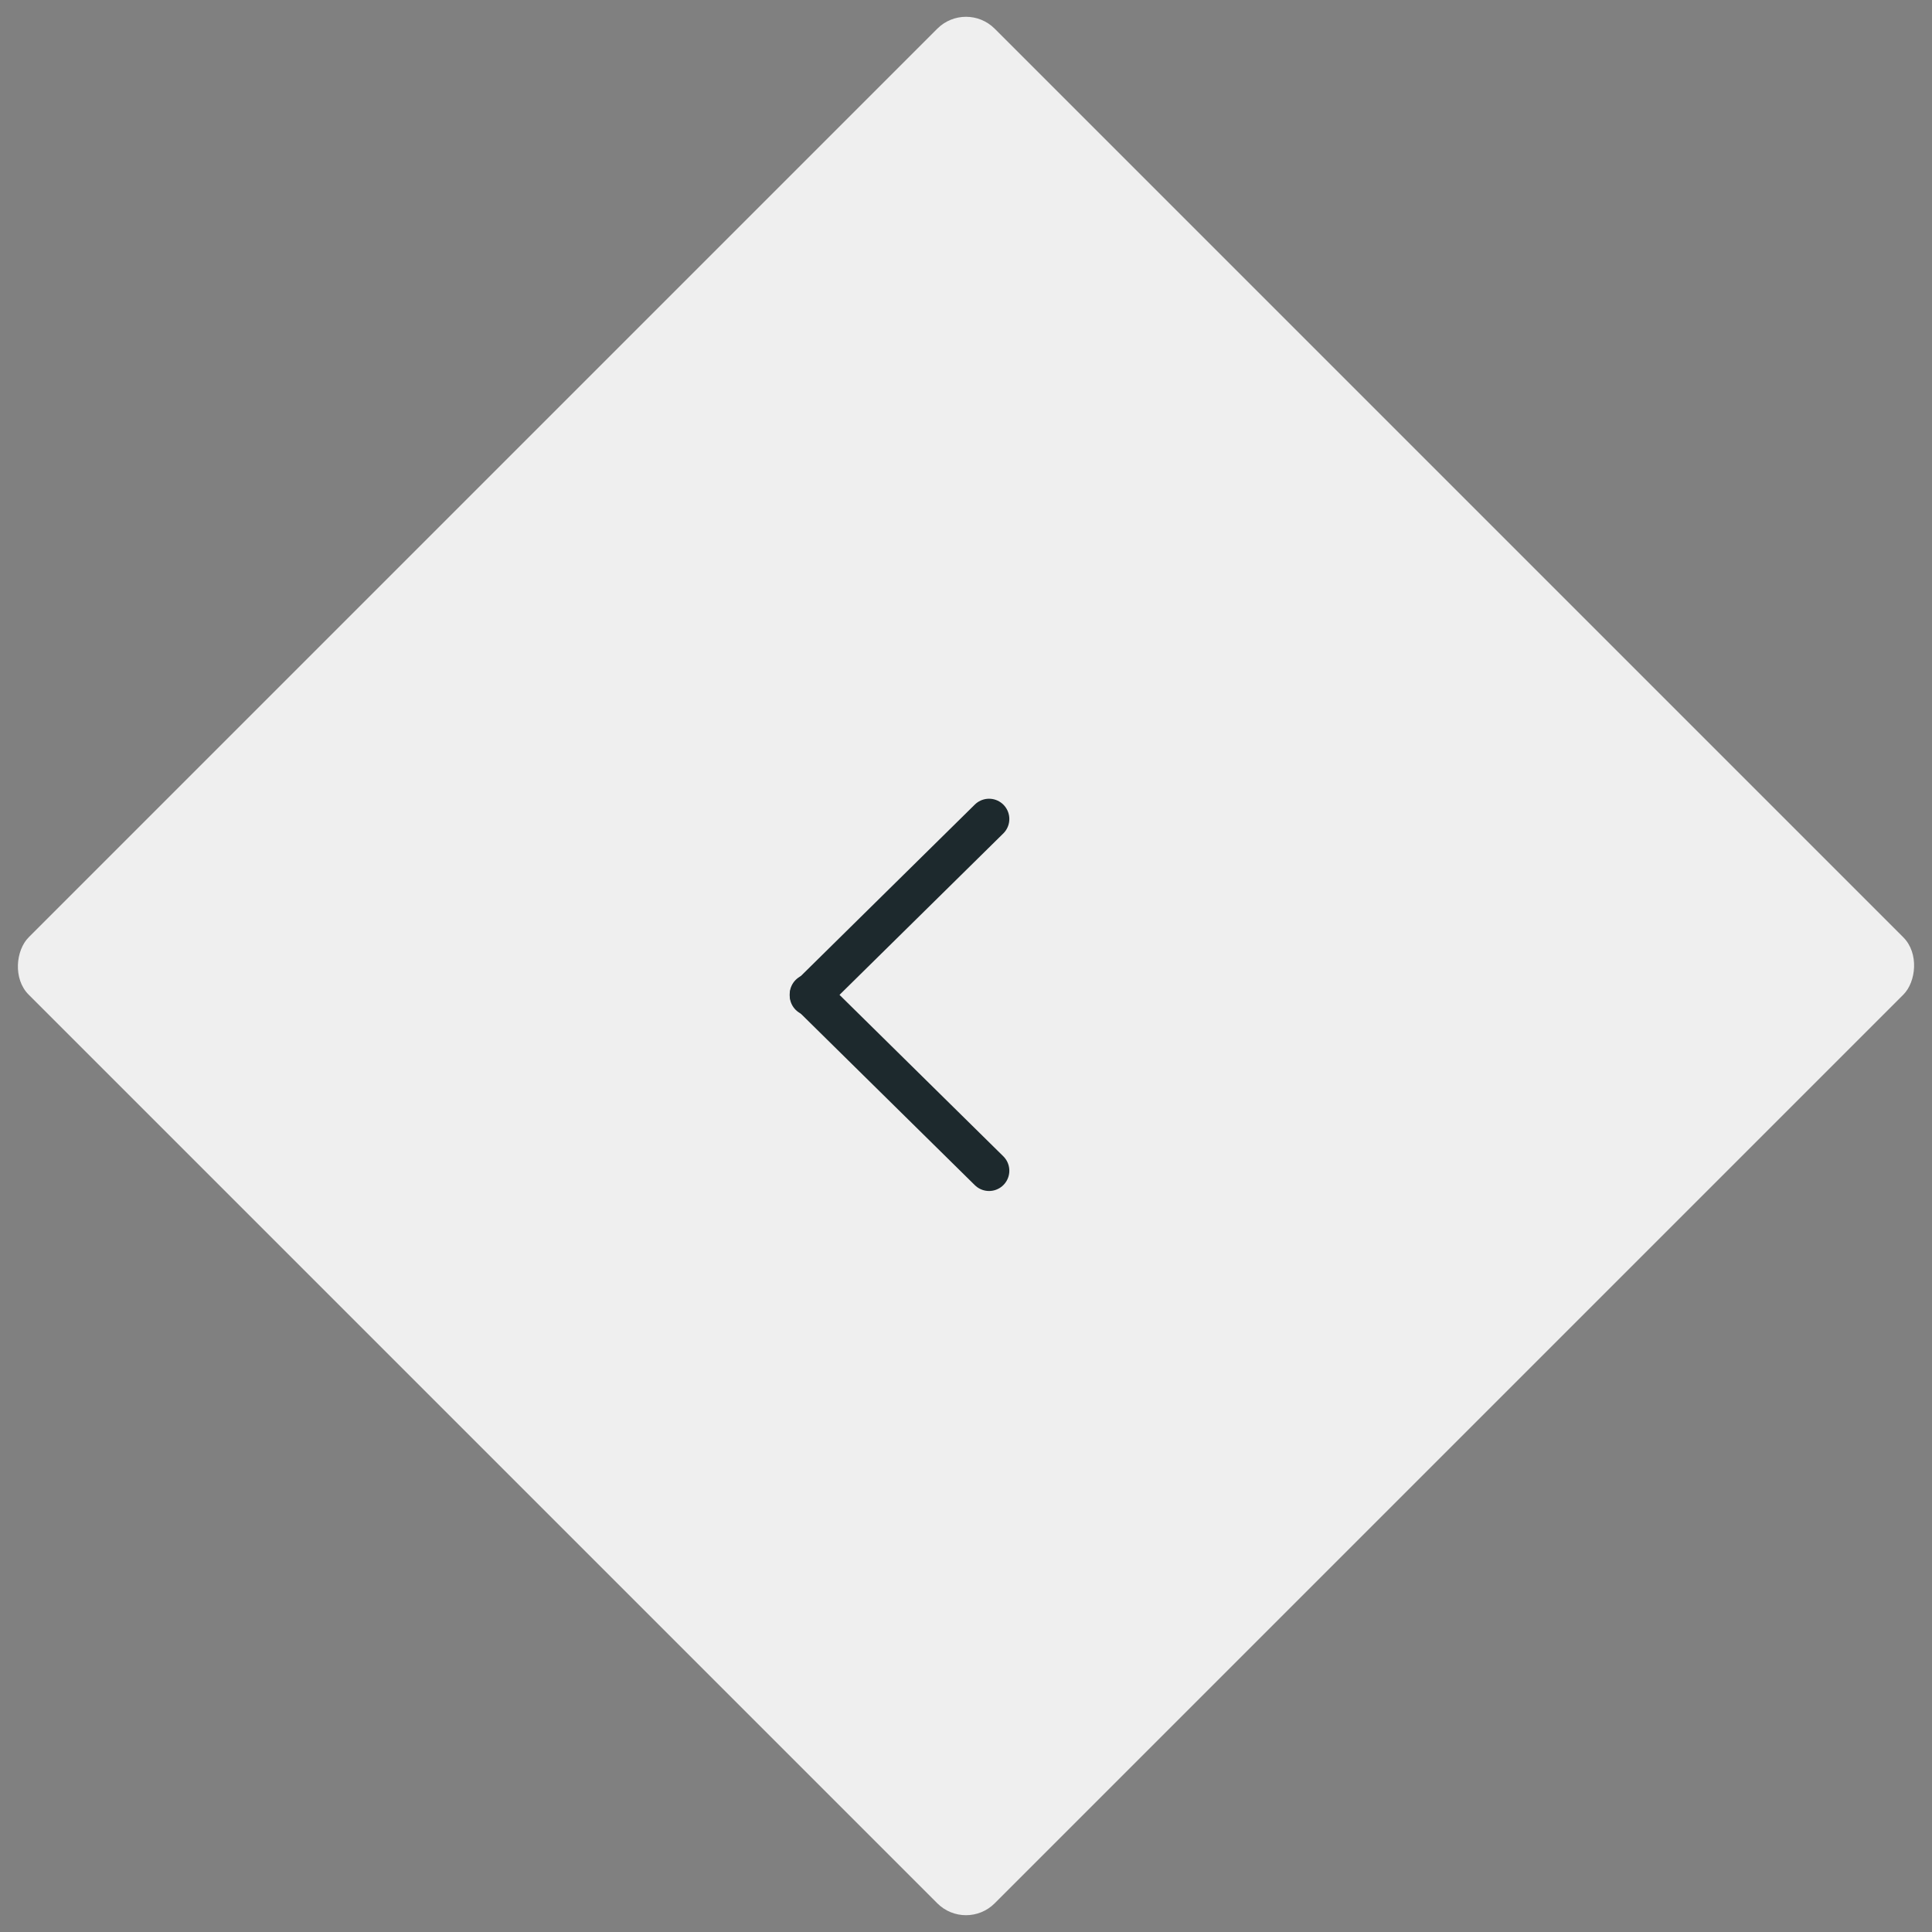<svg xmlns="http://www.w3.org/2000/svg" width="95.28" height="95.28" viewBox="0 0 95.28 95.28">
  <rect x="0" y="0" width="95.28" height="95.28" fill="#808080" stroke="none"/>
  <g id="Gruppe_5376" data-name="Gruppe 5376" transform="translate(-357 -2206.102)">
    <rect id="Rechteck_236" data-name="Rechteck 236" width="67.373" height="67.373" rx="2" transform="translate(404.64 2206.102) rotate(45)" fill="#efefef"/>
    <line id="Linie_223" data-name="Linie 223" x2="8.703" y2="8.831" transform="translate(405.777 2246.493) rotate(90)" fill="none" stroke="#1d292d" stroke-linecap="round" stroke-width="2"/>
    <line id="Linie_224" data-name="Linie 224" x1="8.703" y2="8.831" transform="translate(405.777 2255.135) rotate(90)" fill="none" stroke="#1d292d" stroke-linecap="round" stroke-width="2"/>
  </g>
</svg>
